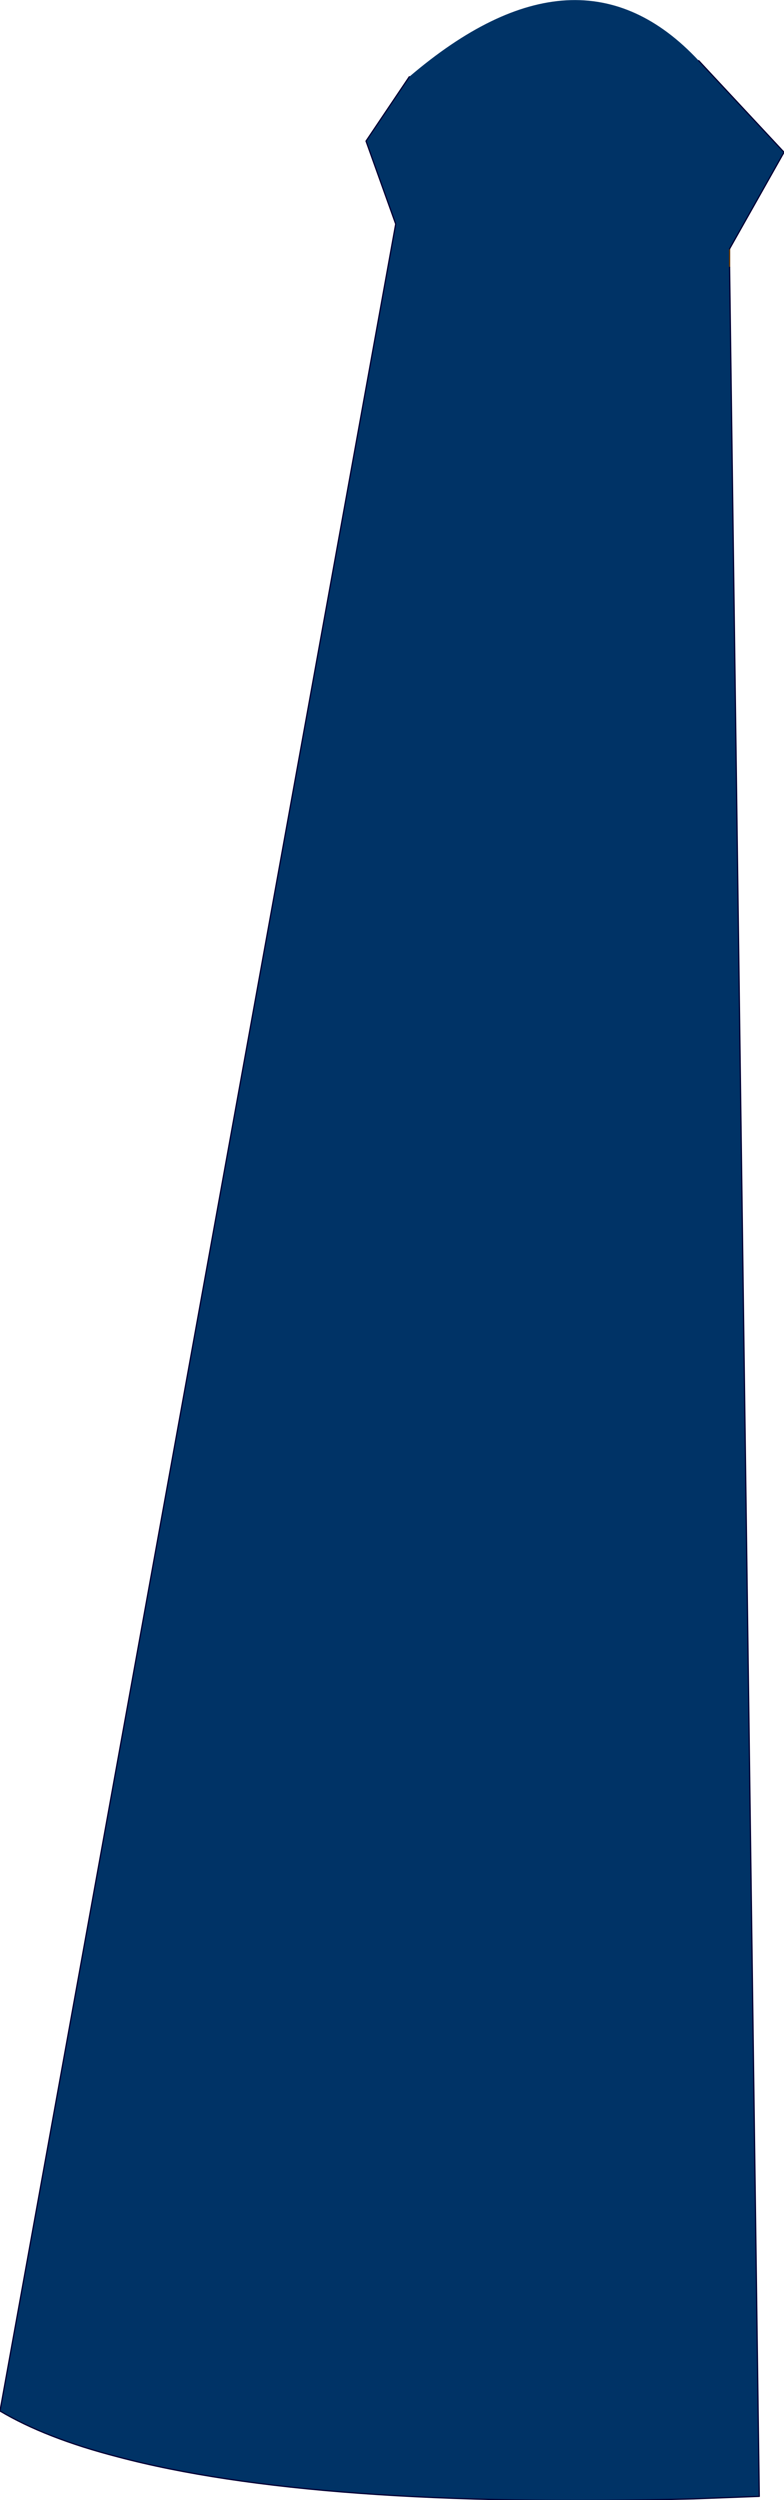 <?xml version="1.0" encoding="UTF-8" standalone="no"?>
<svg xmlns:xlink="http://www.w3.org/1999/xlink" height="101.0px" width="31.7px" xmlns="http://www.w3.org/2000/svg">
  <g transform="matrix(1.0, 0.0, 0.0, 1.0, 23.55, 9.05)">
    <path d="M4.7 -6.6 L8.15 -2.9 5.95 1.0 5.95 1.75 7.15 91.8 4.5 91.9 Q-10.9 92.3 -18.8 90.2 -21.7 89.45 -23.55 88.35 L-7.55 0.0 -8.75 -3.35 -7.0 -5.95 Q-0.15 -11.8 4.7 -6.6" fill="#003366" fill-rule="evenodd" stroke="none"/>
    <path d="M5.95 1.0 L5.95 1.75" fill="none" stroke="#663300" stroke-linecap="round" stroke-linejoin="round" stroke-width="0.05"/>
    <path d="M4.7 -6.6 L8.15 -2.9 5.95 1.0 M5.95 1.75 L7.15 91.8 4.5 91.9 Q-10.9 92.3 -18.8 90.2 -21.7 89.45 -23.55 88.35 L-7.55 0.0 -8.75 -3.35 -7.0 -5.95" fill="none" stroke="#000033" stroke-linecap="round" stroke-linejoin="round" stroke-width="0.05"/>
  </g>
</svg>
